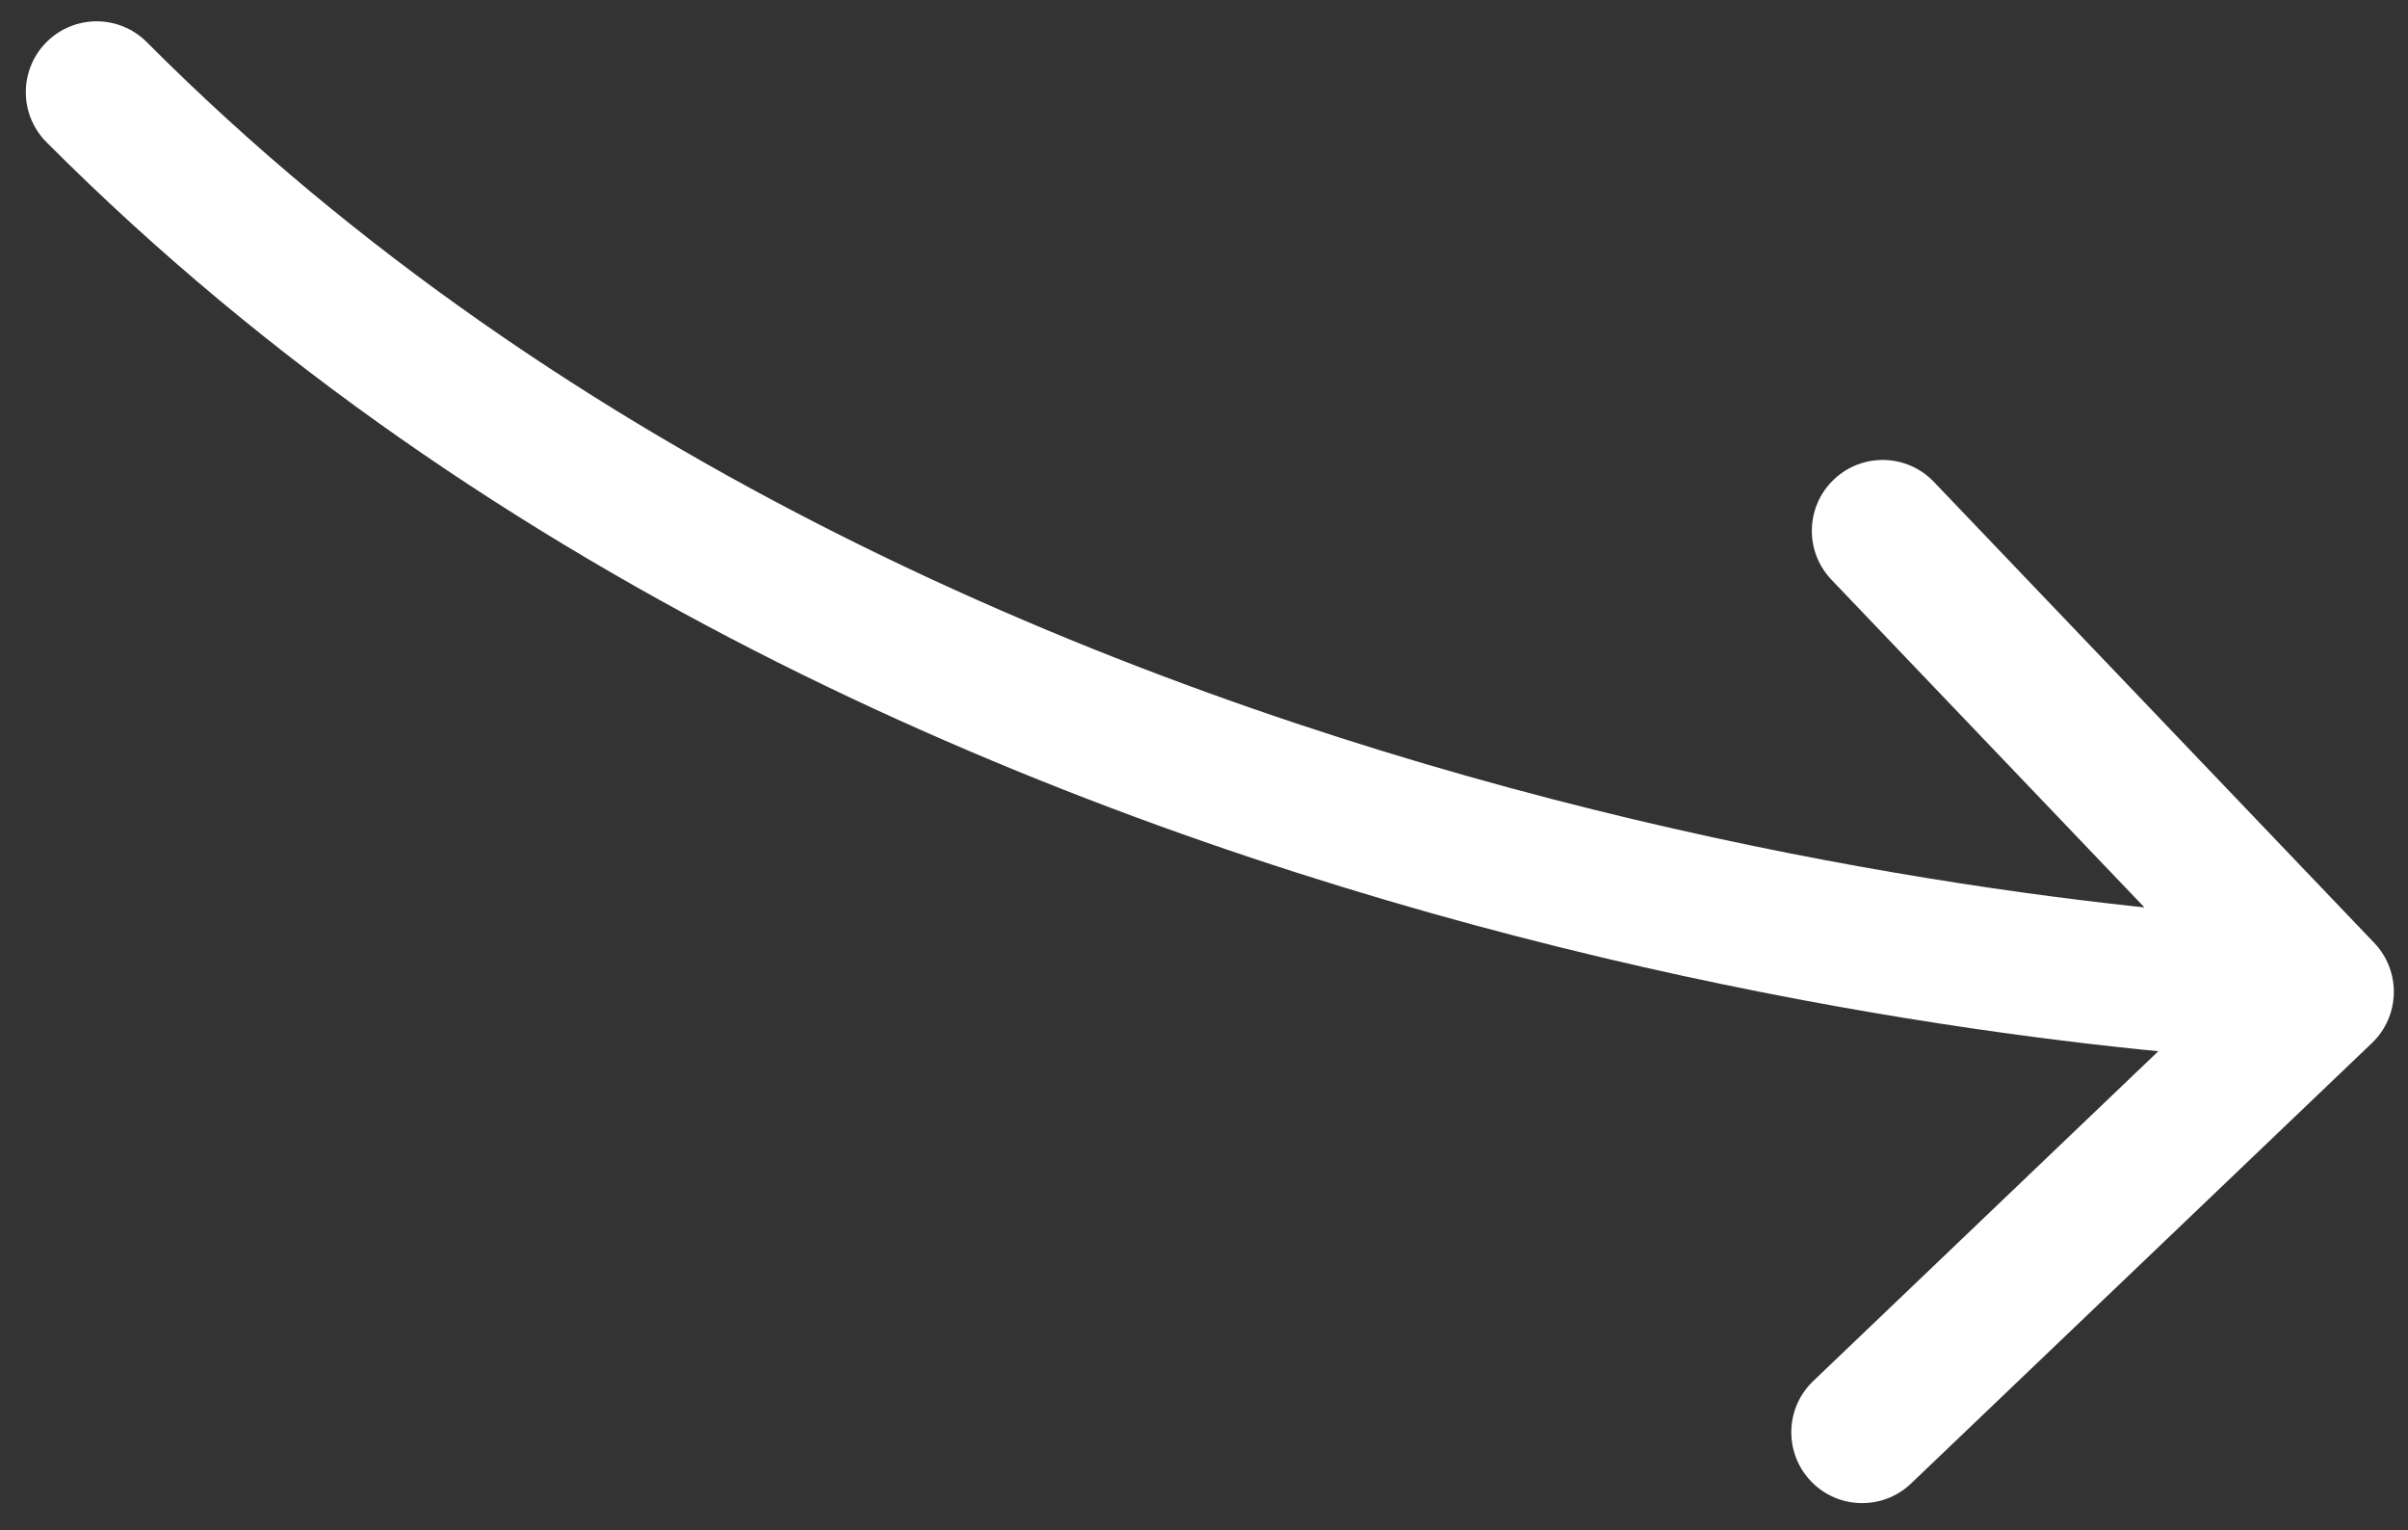 <?xml version="1.0" encoding="UTF-8"?> <svg xmlns="http://www.w3.org/2000/svg" width="85" height="54" viewBox="0 0 85 54" fill="none"><rect x="0" y="0" width="85" height="54" fill="#333333" stroke="none"/> <path d="M5.182 1.488C4.207 0.51 2.624 0.507 1.646 1.482C0.669 2.457 0.666 4.04 1.641 5.018L5.182 1.488ZM83.727 36.808C84.725 35.854 84.761 34.271 83.808 33.273L68.264 17.005C67.311 16.006 65.728 15.97 64.73 16.924C63.731 17.878 63.695 19.46 64.649 20.459L78.465 34.919L64.005 48.736C63.006 49.69 62.97 51.272 63.924 52.27C64.878 53.269 66.46 53.305 67.459 52.351L83.727 36.808ZM1.641 5.018C17.36 20.783 37.484 28.877 53.539 33.041C61.585 35.128 68.659 36.241 73.728 36.833C76.264 37.129 78.302 37.295 79.713 37.388C80.419 37.434 80.969 37.462 81.345 37.478C81.534 37.486 81.679 37.491 81.779 37.495C81.829 37.496 81.868 37.497 81.896 37.498C81.909 37.499 81.92 37.499 81.928 37.499C81.932 37.499 81.935 37.499 81.938 37.499C81.939 37.499 81.94 37.499 81.941 37.499C81.942 37.499 81.943 37.499 82 35C82.057 32.501 82.058 32.501 82.058 32.501C82.058 32.501 82.058 32.501 82.058 32.501C82.057 32.501 82.056 32.501 82.054 32.501C82.05 32.501 82.044 32.5 82.034 32.5C82.015 32.5 81.985 32.499 81.943 32.497C81.86 32.495 81.732 32.49 81.561 32.483C81.219 32.468 80.707 32.442 80.04 32.398C78.705 32.311 76.752 32.152 74.308 31.867C69.418 31.296 62.575 30.22 54.794 28.201C39.196 24.155 20.026 16.375 5.182 1.488L1.641 5.018Z" fill="white"></path> </svg> 